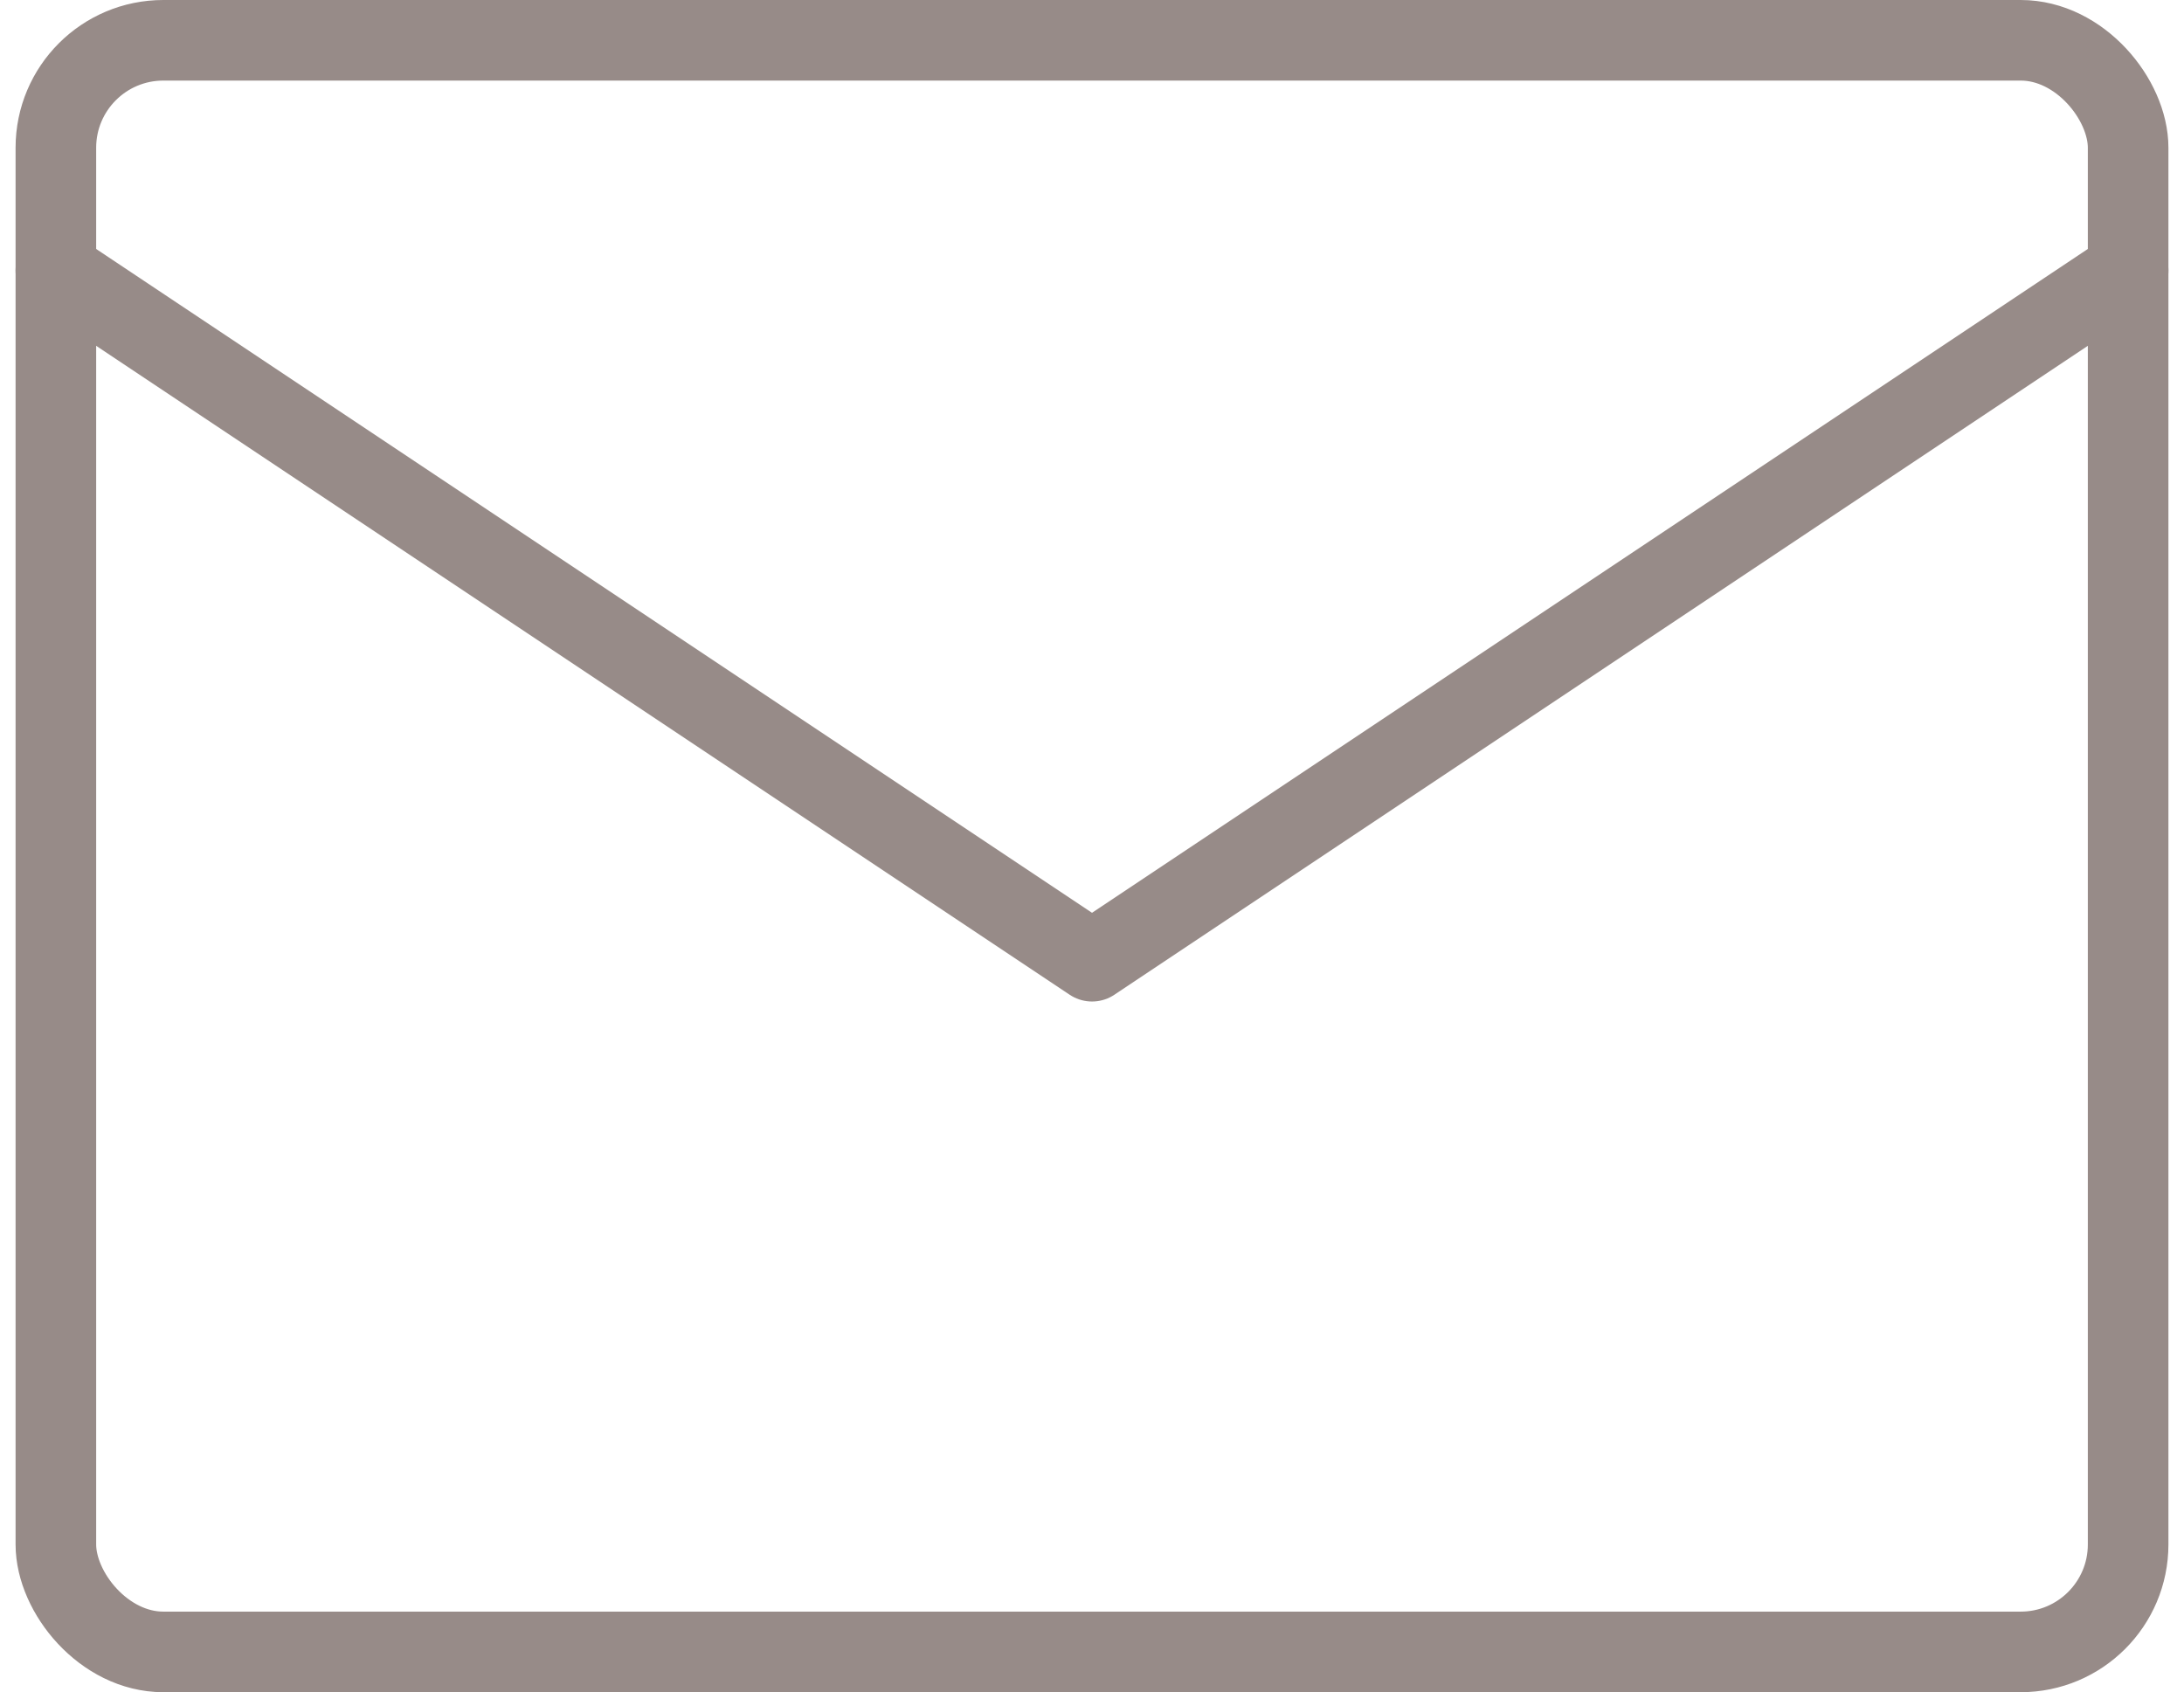 <svg xmlns="http://www.w3.org/2000/svg" width="40.651" height="31.5" viewBox="0 0 40.651 31.5">
  <g id="mail" transform="translate(-1.96 -4.25)">
    <rect id="Rechteck_11" data-name="Rechteck 11" width="38.571" height="30" rx="2" transform="translate(3 5)" fill="none" stroke="#978b88" stroke-linecap="round" stroke-linejoin="round" stroke-width="1.5"/>
    <path id="Pfad_100" data-name="Pfad 100" d="M3,7,22.286,19.857,41.571,7" transform="translate(0 2.286)" fill="none" stroke="#978b88" stroke-linecap="round" stroke-linejoin="round" stroke-width="1.5"/>
  </g>
</svg>
